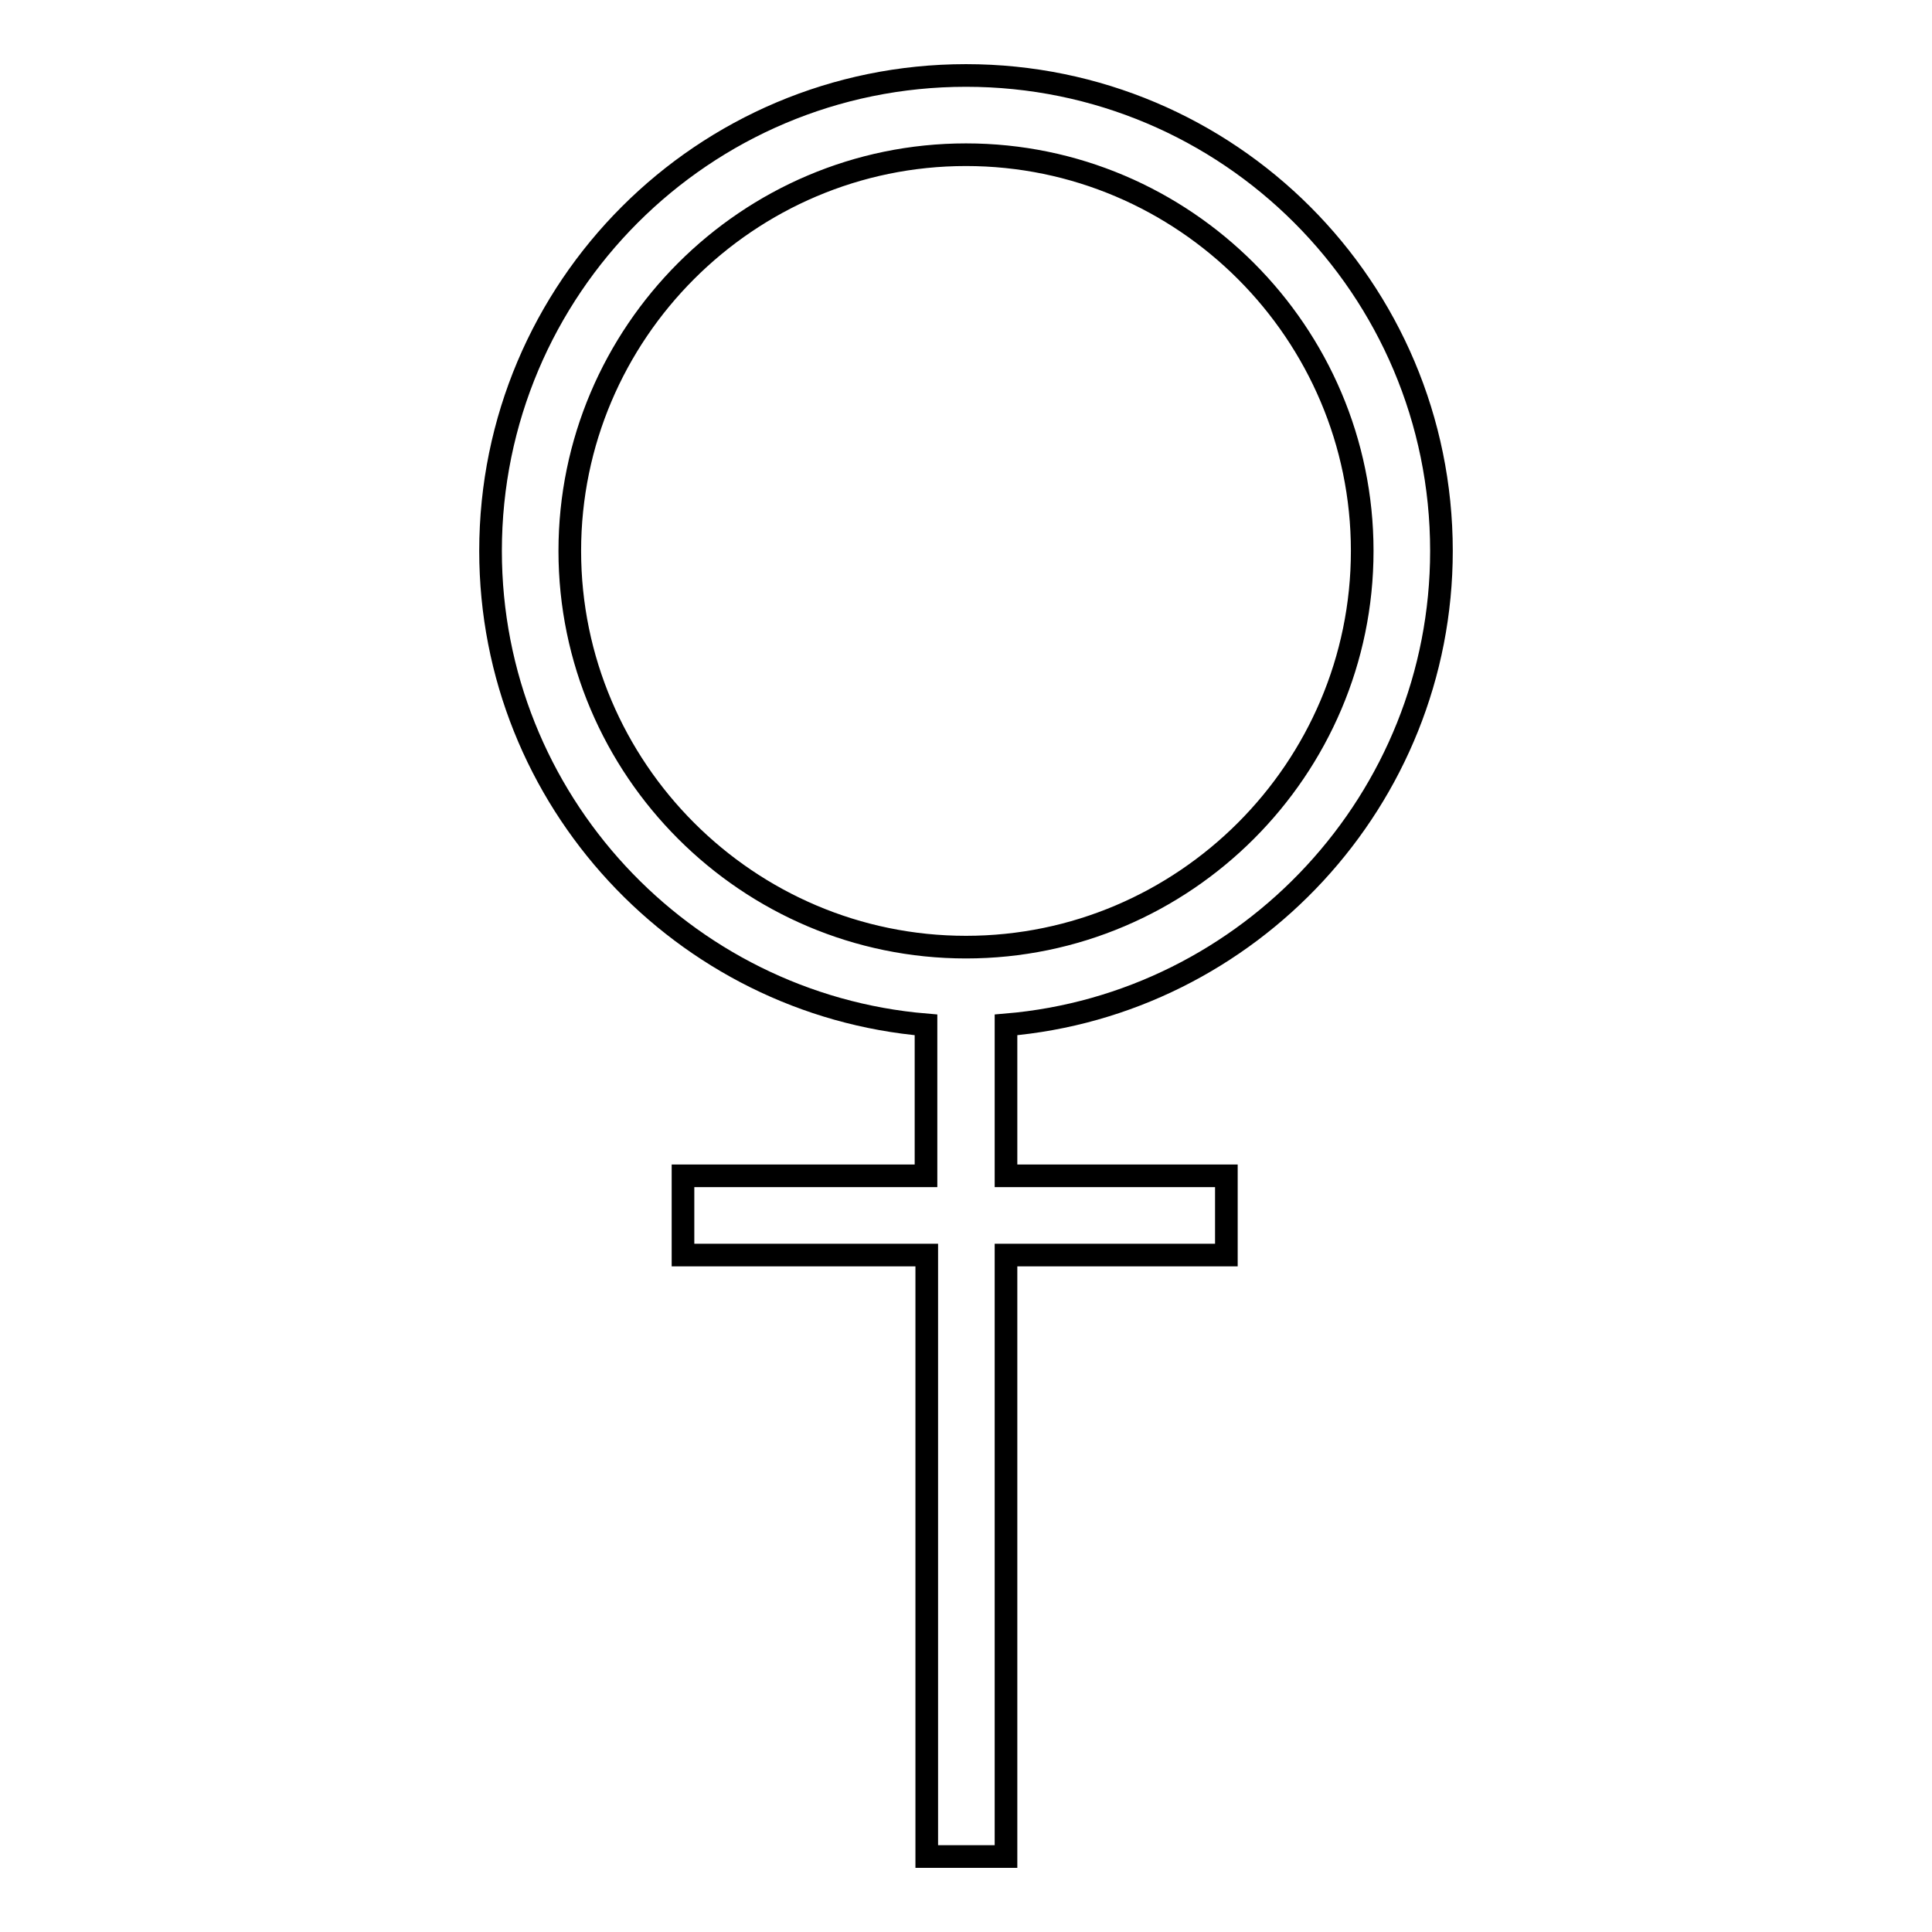 <?xml version="1.0" encoding="utf-8"?>
<!-- Svg Vector Icons : http://www.onlinewebfonts.com/icon -->
<!DOCTYPE svg PUBLIC "-//W3C//DTD SVG 1.1//EN" "http://www.w3.org/Graphics/SVG/1.1/DTD/svg11.dtd">
<svg version="1.1" xmlns="http://www.w3.org/2000/svg" xmlns:xlink="http://www.w3.org/1999/xlink" x="0px" y="0px" viewBox="0 0 256 256" enable-background="new 0 0 256 256" xml:space="preserve">
<g><g><path stroke-width="3" fill-opacity="0" stroke="#000000"  d="M191,73c0-34.8-28.2-63-63-63S65,38.2,65,73c0,33,25.5,60.1,57.7,62.8v20H90.5v10.5h32.3V246h10.5v-79.7h29.2v-10.5h-29.2v-20C165.5,133.1,191,105.9,191,73z M128,125.5c-28.9,0-52.5-23.6-52.5-52.5c0-28.9,23.6-52.5,52.5-52.5c28.9,0,52.5,23.6,52.5,52.5C180.5,101.9,156.9,125.5,128,125.5z"/></g></g>
</svg>